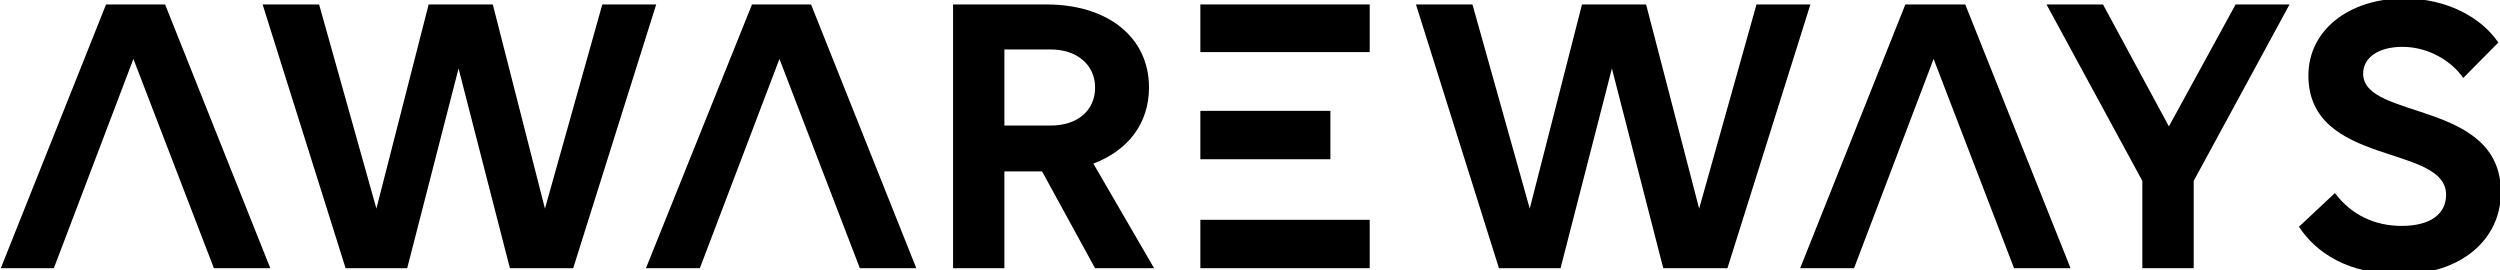 <?xml version="1.0" encoding="utf-8"?>
<svg version="1.1" xmlns="http://www.w3.org/2000/svg" xmlns:xlink="http://www.w3.org/1999/xlink" x="0px" y="0px" viewBox="0 0 500 54" style="enable-background:new 0 0 500 54;" xml:space="preserve">
<style type="text/css">
	.st0{fill:black}
</style>
<polygon class="st0" points="10.77,53.64 0.16,53.64 21.21,0.89 33.02,0.89 54.06,53.64 42.78,53.64 26.68,11.79 "/>
<polygon class="st0" points="139.97,53.64 129.19,53.64 150.4,0.89 162.21,0.89 183.26,53.64 171.97,53.64 155.89,11.79 "/>
<polygon class="st0" points="370.81,53.64 360.03,53.64 381.07,0.89 393.05,0.89 414.11,53.64 402.81,53.64 386.72,11.79 "/>
<polygon class="st0" points="131.24,0.89 114.64,53.64 101.98,53.64 91.71,13.7 81.44,53.64 69.12,53.64 52.52,0.89 63.82,0.89 
	75.28,41.72 85.73,0.89 98.56,0.89 108.99,41.72 120.46,0.89 "/>
<path class="st0" d="M190.61,0.89c18.66,0,18.66,0,18.66,0c12.33,0,20.53,6.58,20.53,16.61c0,7.27-4.27,12.62-11.13,15.22
	c12.15,20.92,12.15,20.92,12.15,20.92c-11.81,0-11.81,0-11.81,0c-10.6-19.36-10.6-19.36-10.6-19.36c-7.53,0-7.53,0-7.53,0
	c0,19.36,0,19.36,0,19.36c-10.27,0-10.27,0-10.27,0V0.89z M200.88,9.89c0,15.22,0,15.22,0,15.22c9.25,0,9.25,0,9.25,0
	c5.3,0,8.89-2.94,8.89-7.61c0-4.5-3.59-7.61-8.89-7.61H200.88z"/>
<path class="st0" d="M240.07,43.96h33.87v9.68h-33.87V43.96z M240.07,22.17h26.01v9.68h-26.01V22.17z M240.07,0.89h33.87v9.53
	h-33.87V0.89z"/>
<polygon class="st0" points="362.08,0.89 345.49,53.64 332.65,53.64 322.38,13.7 312.11,53.64 299.79,53.64 283.19,0.89 
	294.49,0.89 305.95,41.72 316.4,0.89 329.22,0.89 339.83,41.72 351.3,0.89 "/>
<polygon class="st0" points="428.47,36.18 409.3,0.89 420.6,0.89 433.78,25.28 447.12,0.89 457.91,0.89 438.74,36.18 438.74,53.64 
	428.47,53.64 "/>
<path class="st0" d="M492.64,15.6c-2.22-3.28-6.84-6.23-12.13-6.23c-4.97,0-7.88,2.24-7.88,5.36c0,9.34,27.55,5.2,27.55,23.71
	c0,9.51-8.05,16.42-20.02,16.42c-10.61,0-16.95-4.33-20.37-9.51c7.19-6.74,7.19-6.74,7.19-6.74c3.25,4.31,7.87,6.57,13.35,6.57
	c5.81,0,8.89-2.43,8.89-6.23c0-10.21-27.54-5.54-27.54-23.86c0-9,8.05-15.4,19.17-15.4c8.54,0,15.4,3.8,18.82,8.81L492.64,15.6z"/>
</svg>